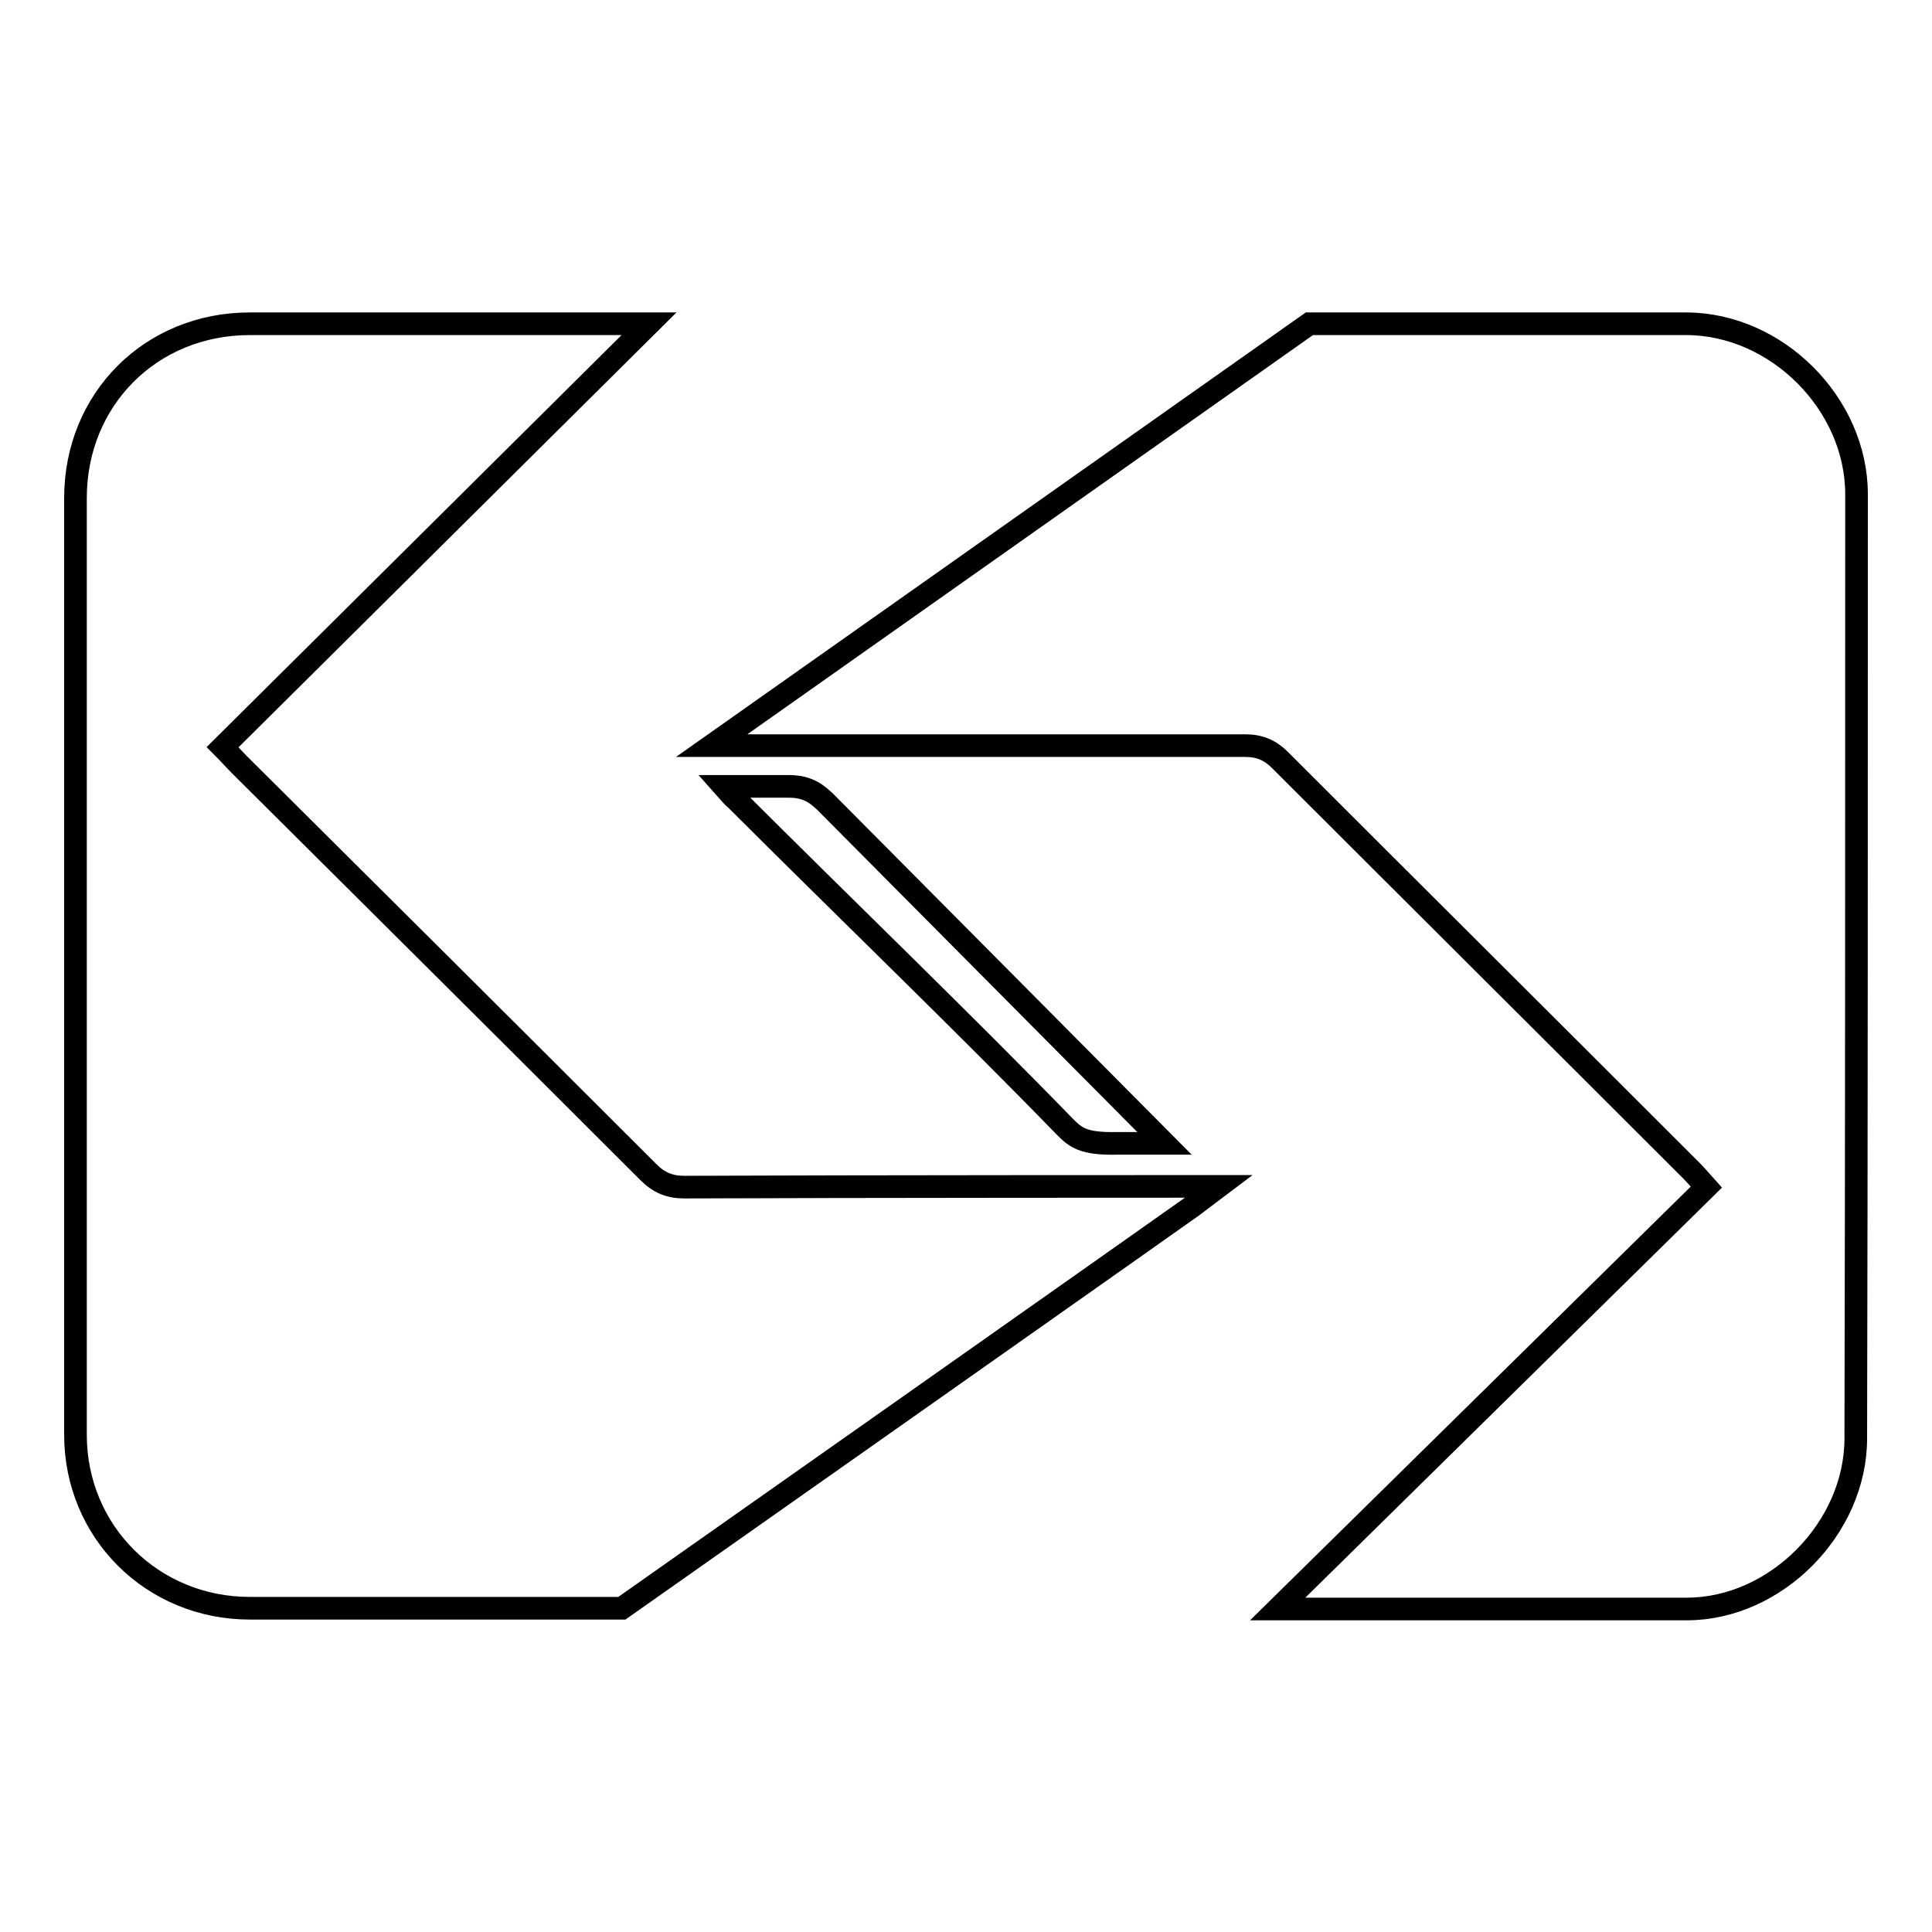 <?xml version="1.0" encoding="utf-8"?>
<!-- Svg Vector Icons : http://www.onlinewebfonts.com/icon -->
<!DOCTYPE svg PUBLIC "-//W3C//DTD SVG 1.1//EN" "http://www.w3.org/Graphics/SVG/1.1/DTD/svg11.dtd">
<svg version="1.1" xmlns="http://www.w3.org/2000/svg" xmlns:xlink="http://www.w3.org/1999/xlink" x="0px" y="0px" viewBox="0 0 256 256" enable-background="new 0 0 256 256" xml:space="preserve">
<g> <path stroke-width="3" fill-opacity="0" stroke="#000000"  d="M246,65.5c0-12-10.6-22.6-22.6-22.6c-16.2,0-34,0-49.9,0L94.3,98.8c1.5,0,2.4,0,3.3,0c22.5,0,45,0,67.4,0 c1.9,0,3.3,0.6,4.6,1.9c18.1,18.1,36.3,36.2,54.5,54.4c0.6,0.6,1.1,1.2,2,2.2l-56.8,55.9l54.2,0c11.8,0,22.4-10.7,22.4-22.6 C246,148.9,246,107.2,246,65.5z M90.7,157.3c-2,0-3.4-0.6-4.8-2c-18-18-36.1-36-54.2-54c-0.7-0.7-1.3-1.4-2.2-2.3L86,42.9l-52.9,0 C20,42.9,10,52.9,10,66c0,41.4,0,82.7,0,124.1c0,12.9,10.2,23,23.1,23l49.3,0c0,0,78.3-55.1,79.3-55.9 C160.2,157.2,113.3,157.2,90.7,157.3z M141.1,149.3c1.4,1.4,2.4,2.3,6.9,2.2l6.3,0l-45-45.3c-0.8-0.7-2-2-4.7-2l-8.7,0 c0.8,0.9,1.2,1.4,1.7,1.8C111.2,119.6,127.8,135.6,141.1,149.3z"/></g>
</svg>